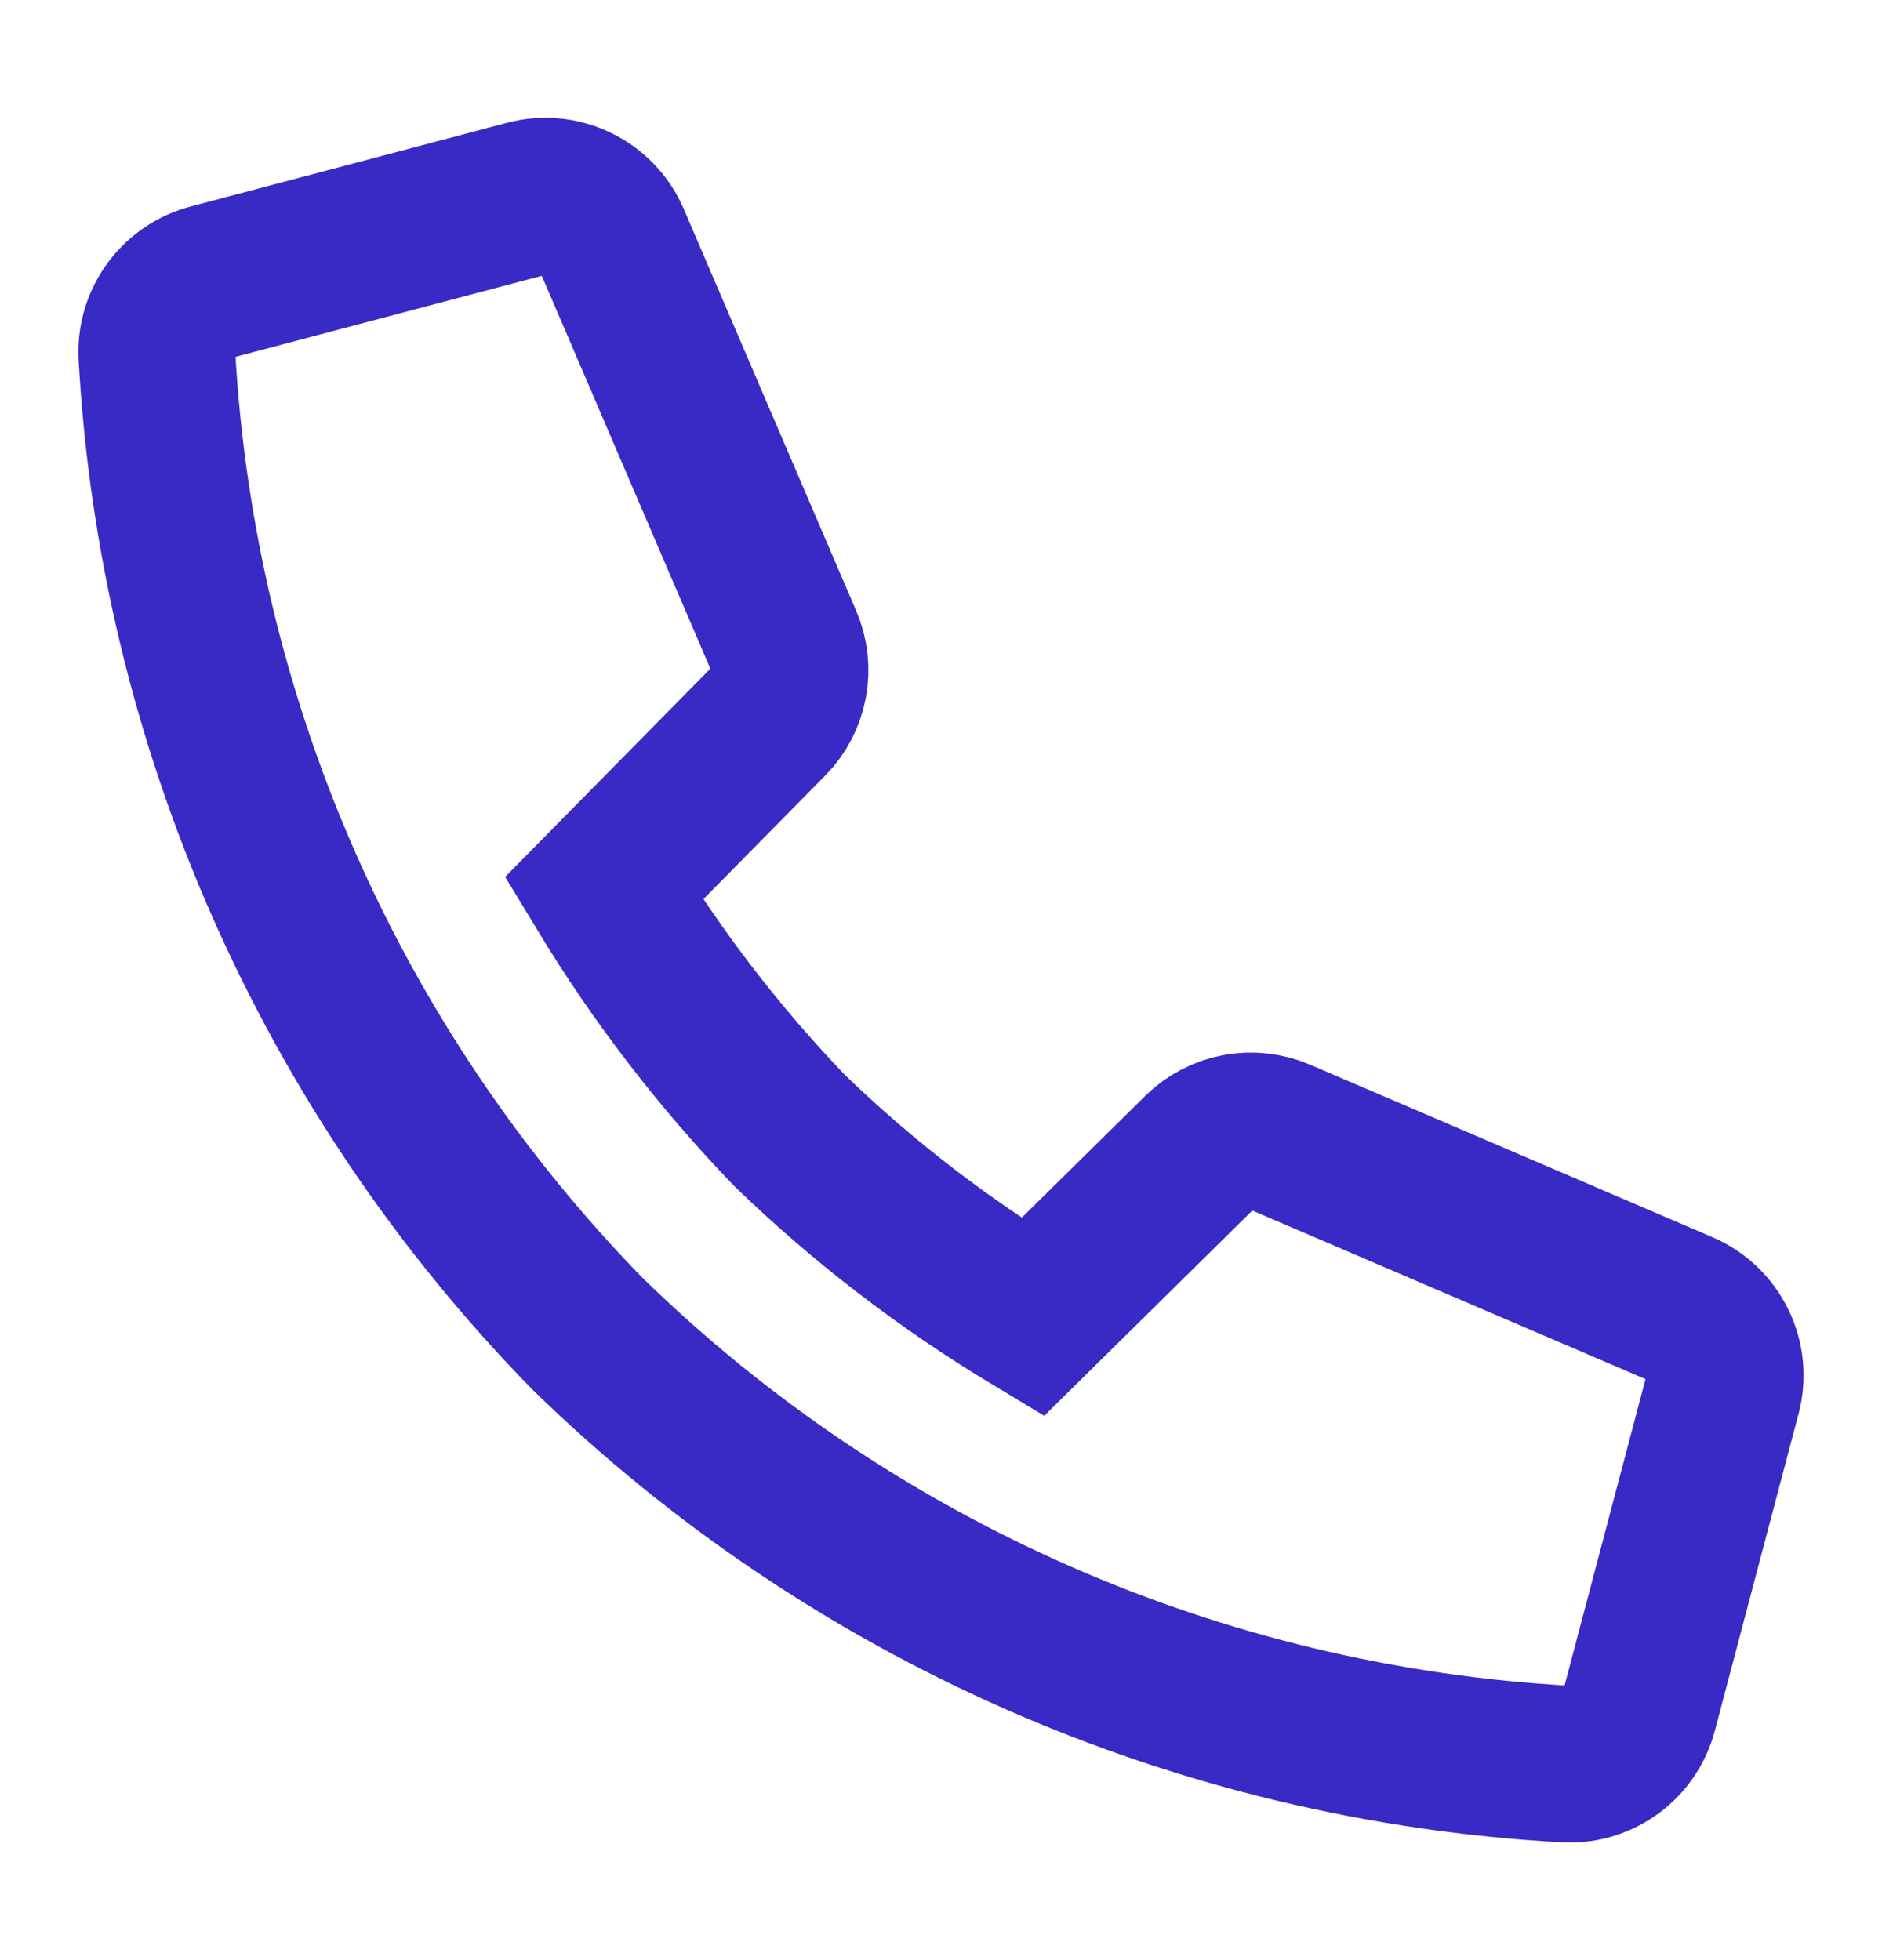 <svg width="24" height="25" viewBox="0 0 24 25" fill="none" xmlns="http://www.w3.org/2000/svg">
<path d="M15.308 14.688L13.167 16.8C12.05 16.127 11.013 15.331 10.075 14.425C9.171 13.486 8.375 12.448 7.7 11.332L9.81 9.191C9.938 9.062 10.024 8.897 10.058 8.718C10.092 8.539 10.072 8.354 10 8.186L7.8 3.058C7.713 2.856 7.556 2.692 7.358 2.596C7.161 2.499 6.935 2.477 6.722 2.533L2.688 3.6C2.486 3.653 2.309 3.772 2.184 3.938C2.059 4.104 1.994 4.308 2 4.516C2.257 9.208 4.207 13.647 7.49 17.009C10.853 20.293 15.293 22.244 19.986 22.5C20.194 22.507 20.398 22.443 20.565 22.318C20.732 22.193 20.851 22.015 20.903 21.813L21.969 17.777C22.025 17.565 22.004 17.339 21.907 17.141C21.811 16.943 21.647 16.786 21.445 16.699L16.316 14.5C16.148 14.428 15.963 14.407 15.783 14.44C15.604 14.474 15.438 14.56 15.308 14.688Z" stroke="#3929C5" stroke-width="2" stroke-miterlimit="10" stroke-linecap="square"/>
</svg>
